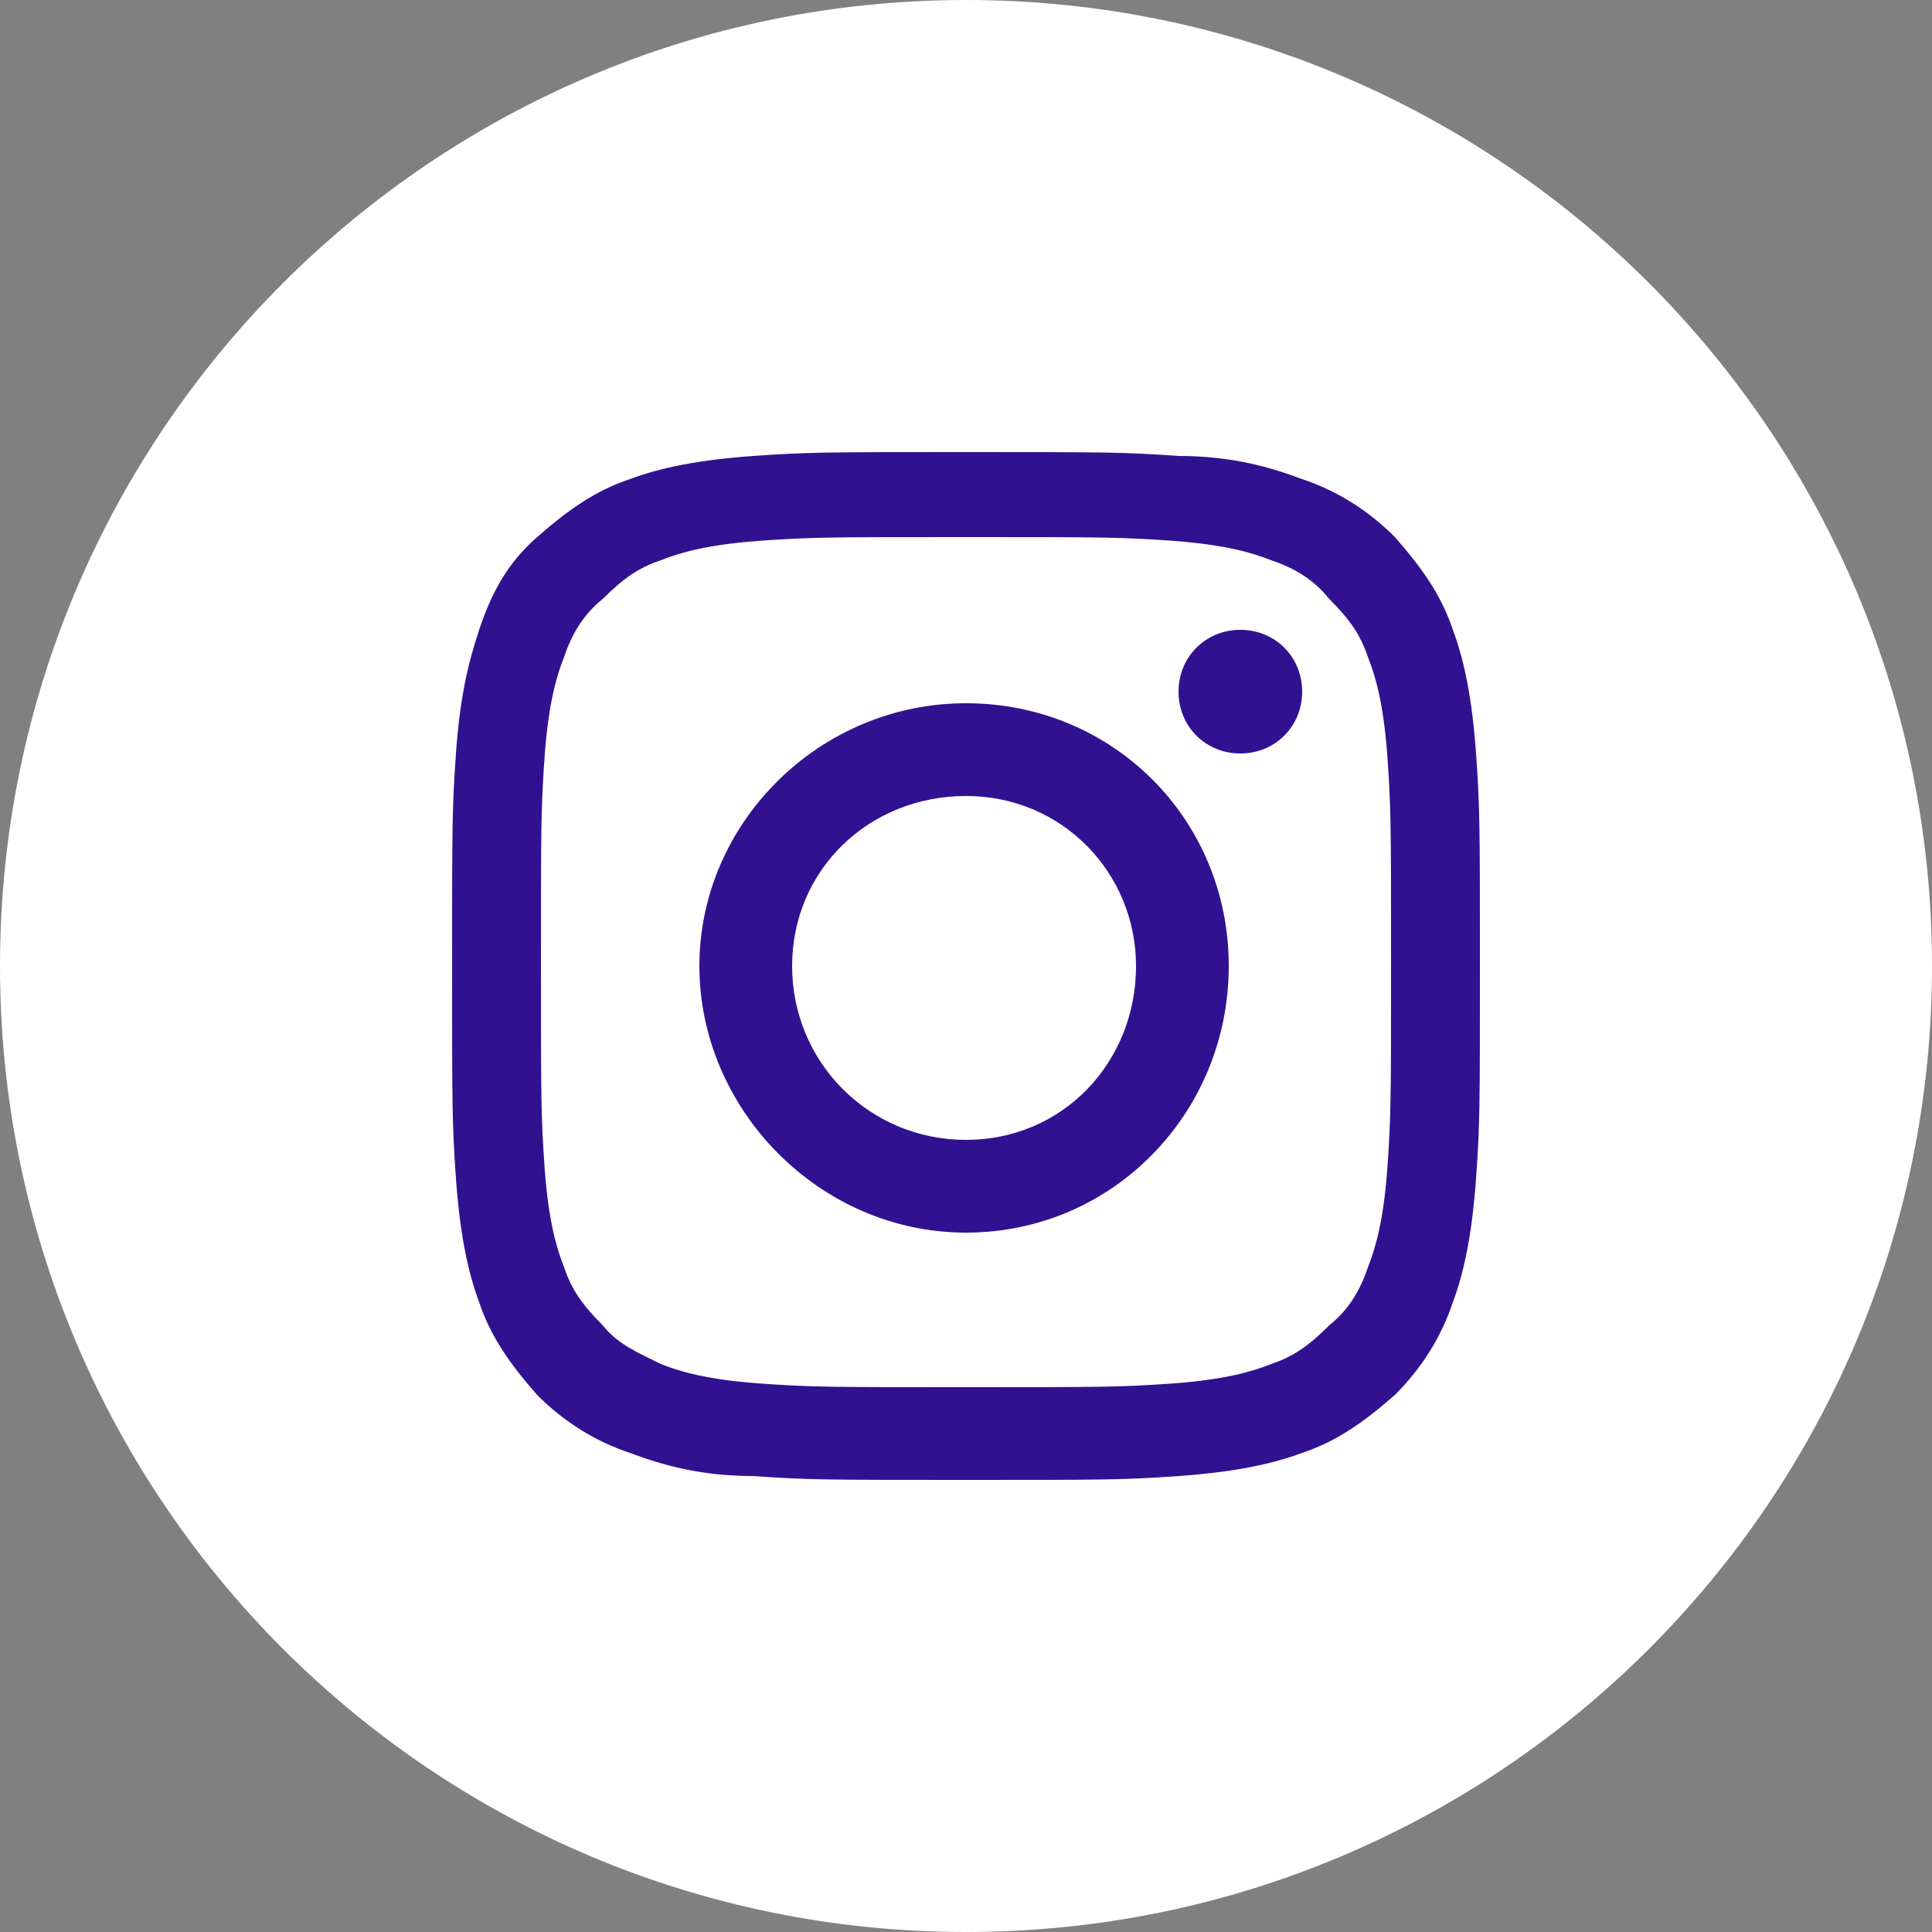 <?xml version="1.0" encoding="utf-8"?>
<!-- Generator: Adobe Illustrator 23.0.2, SVG Export Plug-In . SVG Version: 6.00 Build 0)  -->
<svg version="1.1" id="Capa_1" xmlns="http://www.w3.org/2000/svg" xmlns:xlink="http://www.w3.org/1999/xlink" x="0px" y="0px"
	 viewBox="0 0 50 50" style="enable-background:new 0 0 50 50;" xml:space="preserve">
<rect x="0" y="0" width="50" height="50" fill="#808080" stroke="none"/>
<style type="text/css">
	.st0{fill:#FFFFFF;}
	.st1{fill:#311190;}
</style>
<path class="st0" d="M50,25c0,13.8-11.2,25-25,25S0,38.8,0,25S11.2,0,25,0S50,11.2,50,25"/>
<path class="st1" d="M25,35.9c-3.6,0-4,0-5.4-0.1c-1.3-0.1-2-0.3-2.5-0.5c-0.6-0.3-1.1-0.5-1.5-1c-0.5-0.5-0.8-0.9-1-1.5
	c-0.2-0.5-0.4-1.2-0.5-2.5C14,28.9,14,28.5,14,24.9s0-4,0.1-5.4c0.1-1.3,0.3-2,0.5-2.5c0.2-0.6,0.5-1.1,1-1.5c0.5-0.5,0.9-0.8,1.5-1
	c0.5-0.2,1.2-0.4,2.5-0.5c1.4-0.1,1.8-0.1,5.4-0.1s4,0,5.4,0.1c1.3,0.1,2,0.3,2.5,0.5c0.6,0.2,1.1,0.5,1.5,1c0.5,0.5,0.8,0.9,1,1.5
	c0.2,0.5,0.4,1.2,0.5,2.5c0.1,1.4,0.1,1.8,0.1,5.4s0,4-0.1,5.4c-0.1,1.3-0.3,2-0.5,2.5c-0.2,0.6-0.5,1.1-1,1.5
	c-0.5,0.5-0.9,0.8-1.5,1c-0.5,0.2-1.2,0.4-2.5,0.5C29,35.9,28.6,35.9,25,35.9 M25,11.7c-3.6,0-4.1,0-5.5,0.1s-2.4,0.3-3.2,0.6
	c-0.9,0.3-1.6,0.8-2.4,1.5c-0.8,0.7-1.2,1.5-1.5,2.4c-0.3,0.9-0.5,1.8-0.6,3.2c-0.1,1.4-0.1,1.9-0.1,5.5s0,4.1,0.1,5.5
	s0.3,2.4,0.6,3.2c0.3,0.9,0.8,1.6,1.5,2.4c0.7,0.7,1.5,1.2,2.4,1.5c0.8,0.3,1.8,0.6,3.2,0.6c1.4,0.1,1.9,0.1,5.5,0.1s4.1,0,5.5-0.1
	s2.4-0.3,3.2-0.6c0.9-0.3,1.6-0.8,2.4-1.5c0.7-0.7,1.2-1.5,1.5-2.4c0.3-0.8,0.5-1.8,0.6-3.2c0.1-1.4,0.1-1.9,0.1-5.5s0-4.1-0.1-5.5
	s-0.3-2.4-0.6-3.2c-0.3-0.9-0.8-1.6-1.5-2.4c-0.7-0.7-1.5-1.2-2.4-1.5c-0.8-0.3-1.8-0.6-3.2-0.6C29.1,11.7,28.6,11.7,25,11.7"/>
<path class="st1" d="M25,29.5c-2.5,0-4.5-2-4.5-4.5s2-4.4,4.5-4.4s4.4,2,4.4,4.4C29.4,27.5,27.5,29.5,25,29.5 M25,18.2
	c-3.8,0-6.9,3.1-6.9,6.8s3.1,6.9,6.9,6.9s6.8-3.1,6.8-6.9S28.8,18.2,25,18.2"/>
<path class="st1" d="M32.1,16.3c-0.9,0-1.6,0.7-1.6,1.6s0.7,1.6,1.6,1.6c0.9,0,1.6-0.7,1.6-1.6C33.7,17,33,16.3,32.1,16.3"/>
</svg>
